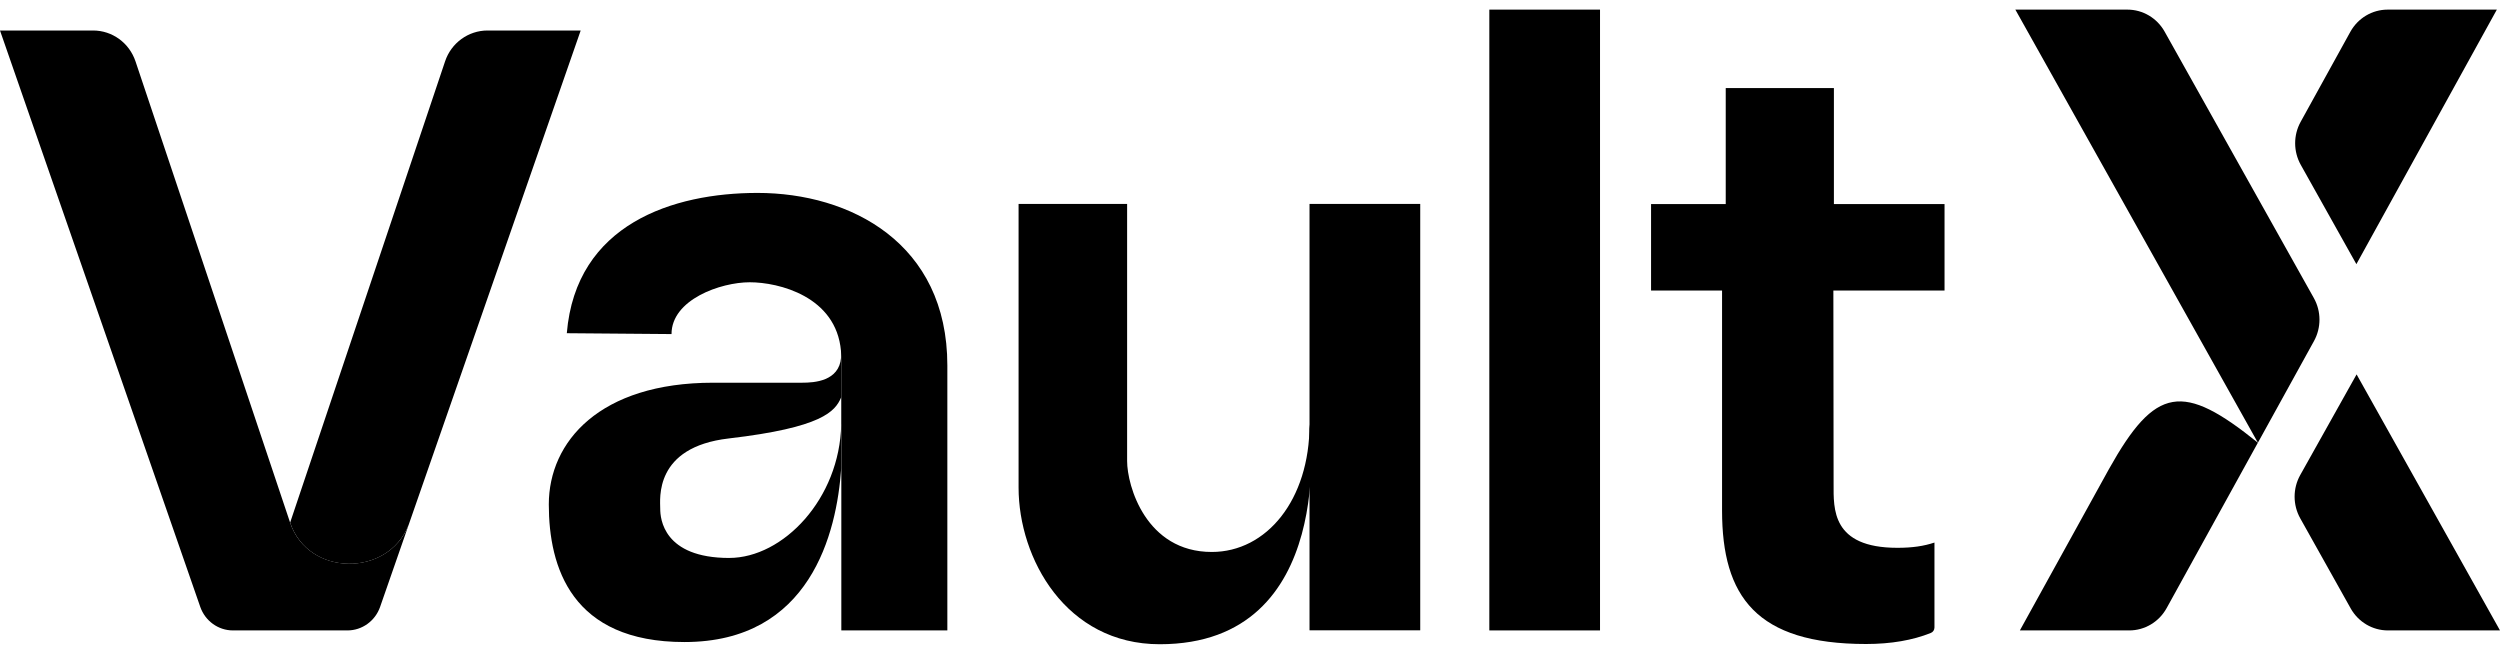 <svg width="130" height="34" viewBox="0 0 130 34" fill="currentColor" xmlns="http://www.w3.org/2000/svg">
<path d="M63.014 28.702C65.857 28.702 68.096 26.001 68.096 22.068C68.096 22.068 69.611 33.5 60.306 33.5C55.43 33.5 52.966 29.045 52.966 25.353V10.604H58.61V23.974C58.61 25.252 59.583 28.702 63.013 28.702L63.014 28.702Z" fill="currentColor"/>
<path d="M83.201 0.5H77.445V32.782H83.201V0.5Z" fill="currentColor"/>
<path d="M15.086 27.177L7.047 3.194C6.723 2.228 5.837 1.586 4.84 1.586H0L10.415 31.562C10.671 32.292 11.351 32.782 12.111 32.782H18.067C18.828 32.782 19.508 32.292 19.764 31.562L21.248 27.298C20.169 30.024 16.028 29.986 15.086 27.177Z" fill="currentColor"/>
<path d="M23.143 3.194L15.086 27.177C16.027 29.992 20.169 30.03 21.248 27.297L30.196 1.586H25.351C24.353 1.586 23.461 2.235 23.143 3.194Z" fill="currentColor"/>
<path d="M37.925 29.014C34.494 29.014 34.332 26.967 34.332 26.459C34.332 25.951 33.995 23.25 37.9 22.799C42.758 22.233 43.425 21.394 43.737 20.67V18.586C43.637 19.825 42.346 19.901 41.71 19.901H37.082C31.189 19.901 28.538 22.964 28.538 26.23C28.538 29.497 29.717 33.386 35.592 33.386C42.141 33.386 43.512 27.711 43.743 24.349V22.067C43.668 25.938 40.724 29.013 37.918 29.013H37.924L37.925 29.014Z" fill="currentColor"/>
<path d="M39.39 10.032C35.005 10.032 29.947 11.646 29.474 17.327L34.919 17.372C34.919 15.58 37.469 14.678 38.985 14.678C40.5 14.678 43.481 15.415 43.73 18.243C43.755 18.465 43.749 19.412 43.749 19.526V32.782H49.262V19.005C49.262 12.631 44.204 10.032 39.39 10.032Z" fill="currentColor"/>
<path d="M43.731 18.242V18.586C43.737 18.477 43.744 18.363 43.731 18.242Z" fill="currentColor"/>
<path d="M43.742 22.068C43.742 22.023 43.748 21.973 43.748 21.928V20.645C43.748 20.645 43.742 20.664 43.736 20.67V22.068H43.742Z" fill="currentColor"/>
<path d="M43.744 22.068V24.349L43.751 21.928C43.751 21.979 43.751 22.023 43.744 22.068Z" fill="currentColor"/>
<path d="M43.75 20.645V19.526C43.75 19.405 43.756 18.458 43.731 18.242C43.744 18.369 43.737 18.477 43.731 18.586V20.67C43.731 20.67 43.744 20.651 43.75 20.645Z" fill="currentColor"/>
<path d="M73.852 10.604H68.095V32.776H73.852V10.604Z" fill="currentColor"/>
<path d="M94.119 10.938L95.363 11.469V4.579H89.738V11.539" fill="currentColor"/>
<path d="M95.334 15.109H101.116V10.61H85.855V15.109H89.547V26.548C89.547 31.015 91.325 33.488 97.037 33.488C98.341 33.488 99.463 33.29 100.399 32.915C100.517 32.871 100.592 32.756 100.592 32.63V28.213C100.037 28.397 99.451 28.486 98.665 28.486C95.235 28.486 95.347 26.447 95.347 25.169L95.335 15.109H95.334Z" fill="currentColor"/>
<path d="M110.626 0.5H104.798L117.411 23.021L120.327 17.735C120.71 17.04 120.708 16.191 120.32 15.498L112.56 1.644C112.164 0.937 111.426 0.5 110.626 0.5Z" fill="currentColor"/>
<path d="M122.217 1.656L119.634 6.335C119.25 7.03 119.253 7.879 119.64 8.572L122.532 13.736L129.836 0.5H124.158C123.353 0.5 122.612 0.942 122.217 1.656Z" fill="currentColor"/>
<path d="M122.543 19.468L119.612 24.702C119.222 25.399 119.222 26.255 119.612 26.952L122.236 31.638C122.633 32.345 123.371 32.782 124.17 32.782H130C129.995 32.774 122.686 19.724 122.543 19.469V19.468Z" fill="currentColor"/>
<path d="M112.664 31.624L117.41 23.021C113.507 19.873 112.083 20.066 109.663 24.396L105.033 32.782H110.722C111.527 32.782 112.269 32.339 112.663 31.625L112.664 31.624Z" fill="currentColor"/>
</svg>
